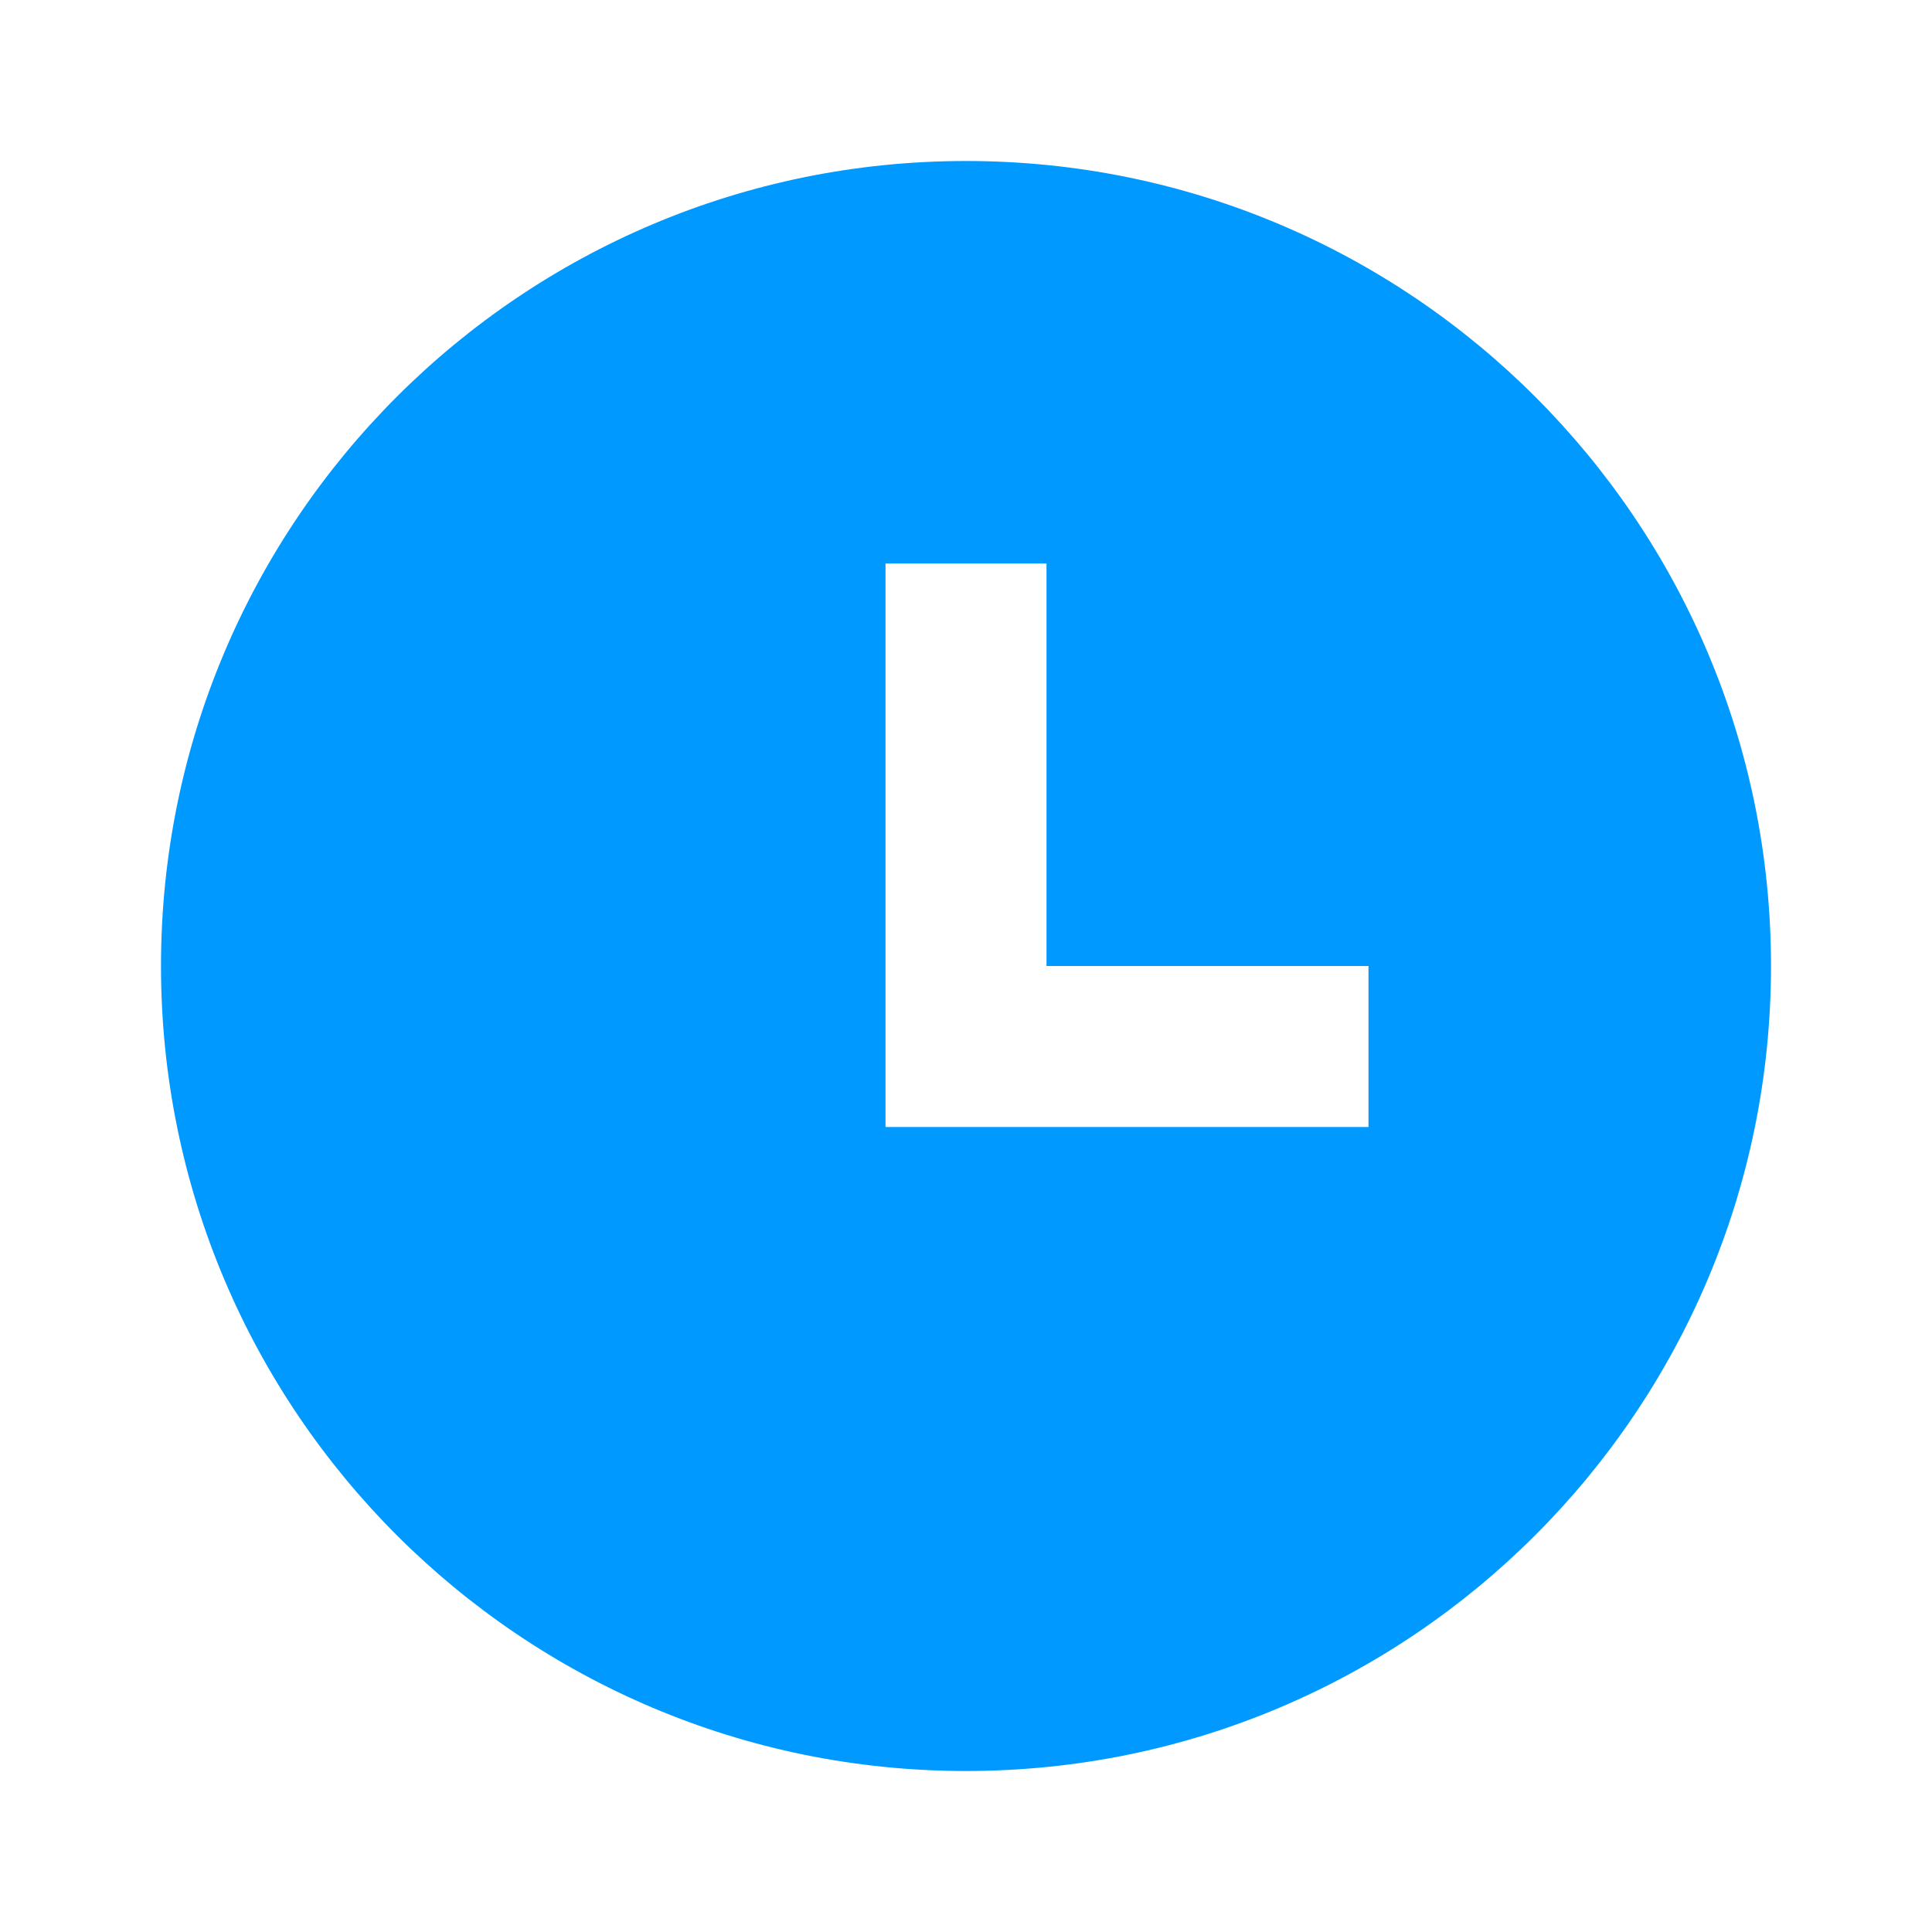    <svg
                  stroke='none'
                    fill='#0099ff'
                    stroke-width='0'
                    viewBox='0 0 24 24'
                    height='20'
                    width='20'
                    xmlns='http://www.w3.org/2000/svg'
                  >
                    <g>
                      <path fill='none' d='M0 0h24v24H0z'></path>
                      <path d='M12 22C6.477 22 2 17.523 2 12S6.477 2 12 2s10 4.477 10 10-4.477 10-10 10zm1-10V7h-2v7h6v-2h-4z'></path>
                    </g>
                  </svg>